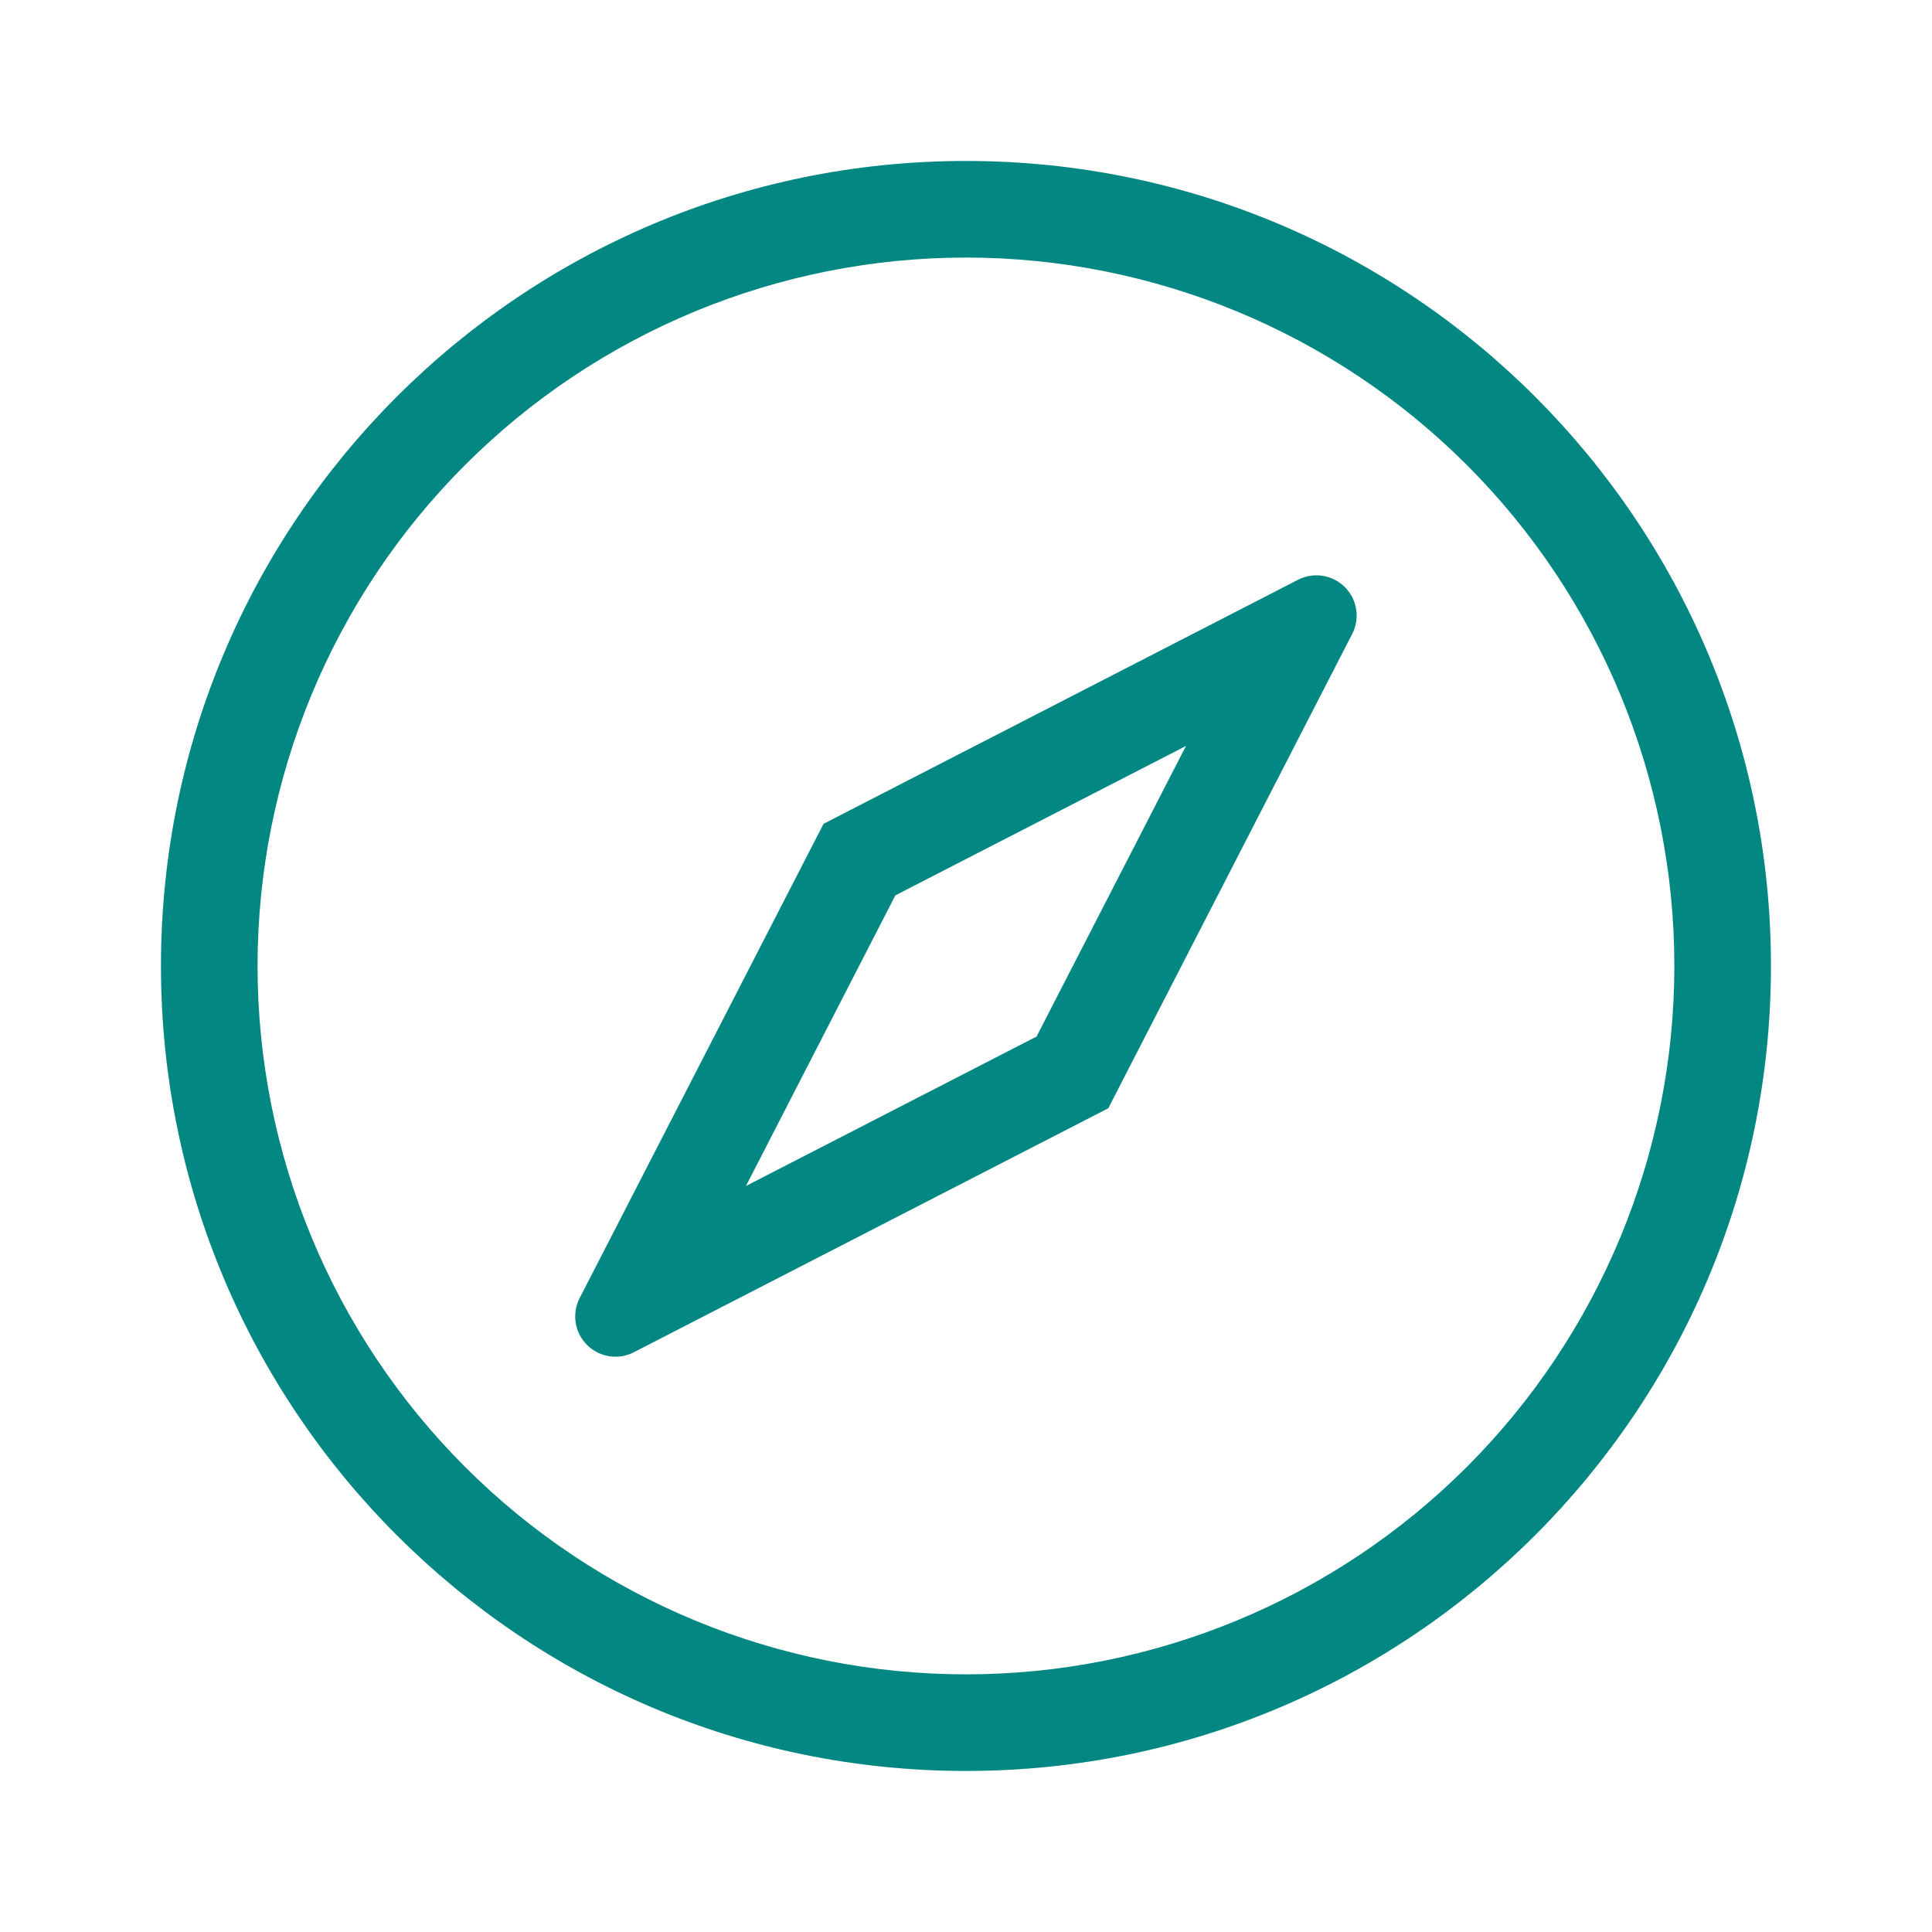<svg width="64" height="64" viewBox="0 0 64 64" fill="none" xmlns="http://www.w3.org/2000/svg">
<path fill-rule="evenodd" clip-rule="evenodd" d="M31.999 55.465C38.222 55.465 44.191 52.993 48.592 48.592C52.993 44.191 55.465 38.222 55.465 31.999C55.465 25.775 52.993 19.806 48.592 15.405C44.191 11.004 38.222 8.532 31.999 8.532C25.775 8.532 19.806 11.004 15.405 15.405C11.004 19.806 8.532 25.775 8.532 31.999C8.532 38.222 11.004 44.191 15.405 48.592C19.806 52.993 25.775 55.465 31.999 55.465ZM31.999 58.665C17.271 58.665 5.332 46.727 5.332 31.999C5.332 17.271 17.271 5.332 31.999 5.332C46.727 5.332 58.665 17.271 58.665 31.999C58.665 46.727 46.727 58.665 31.999 58.665ZM29.66 29.66L24.711 39.287L34.337 34.337L39.287 24.711L29.66 29.66ZM27.287 27.287L42.996 19.207C43.247 19.077 43.533 19.03 43.812 19.074C44.092 19.117 44.35 19.248 44.55 19.448C44.75 19.648 44.881 19.906 44.925 20.185C44.969 20.464 44.923 20.75 44.793 21.001L36.713 36.713L21.001 44.793C20.75 44.924 20.464 44.971 20.184 44.927C19.904 44.884 19.645 44.753 19.445 44.552C19.245 44.352 19.113 44.093 19.07 43.814C19.027 43.534 19.074 43.247 19.204 42.996L27.284 27.284L27.287 27.287Z" fill="#038783"/>
</svg>
